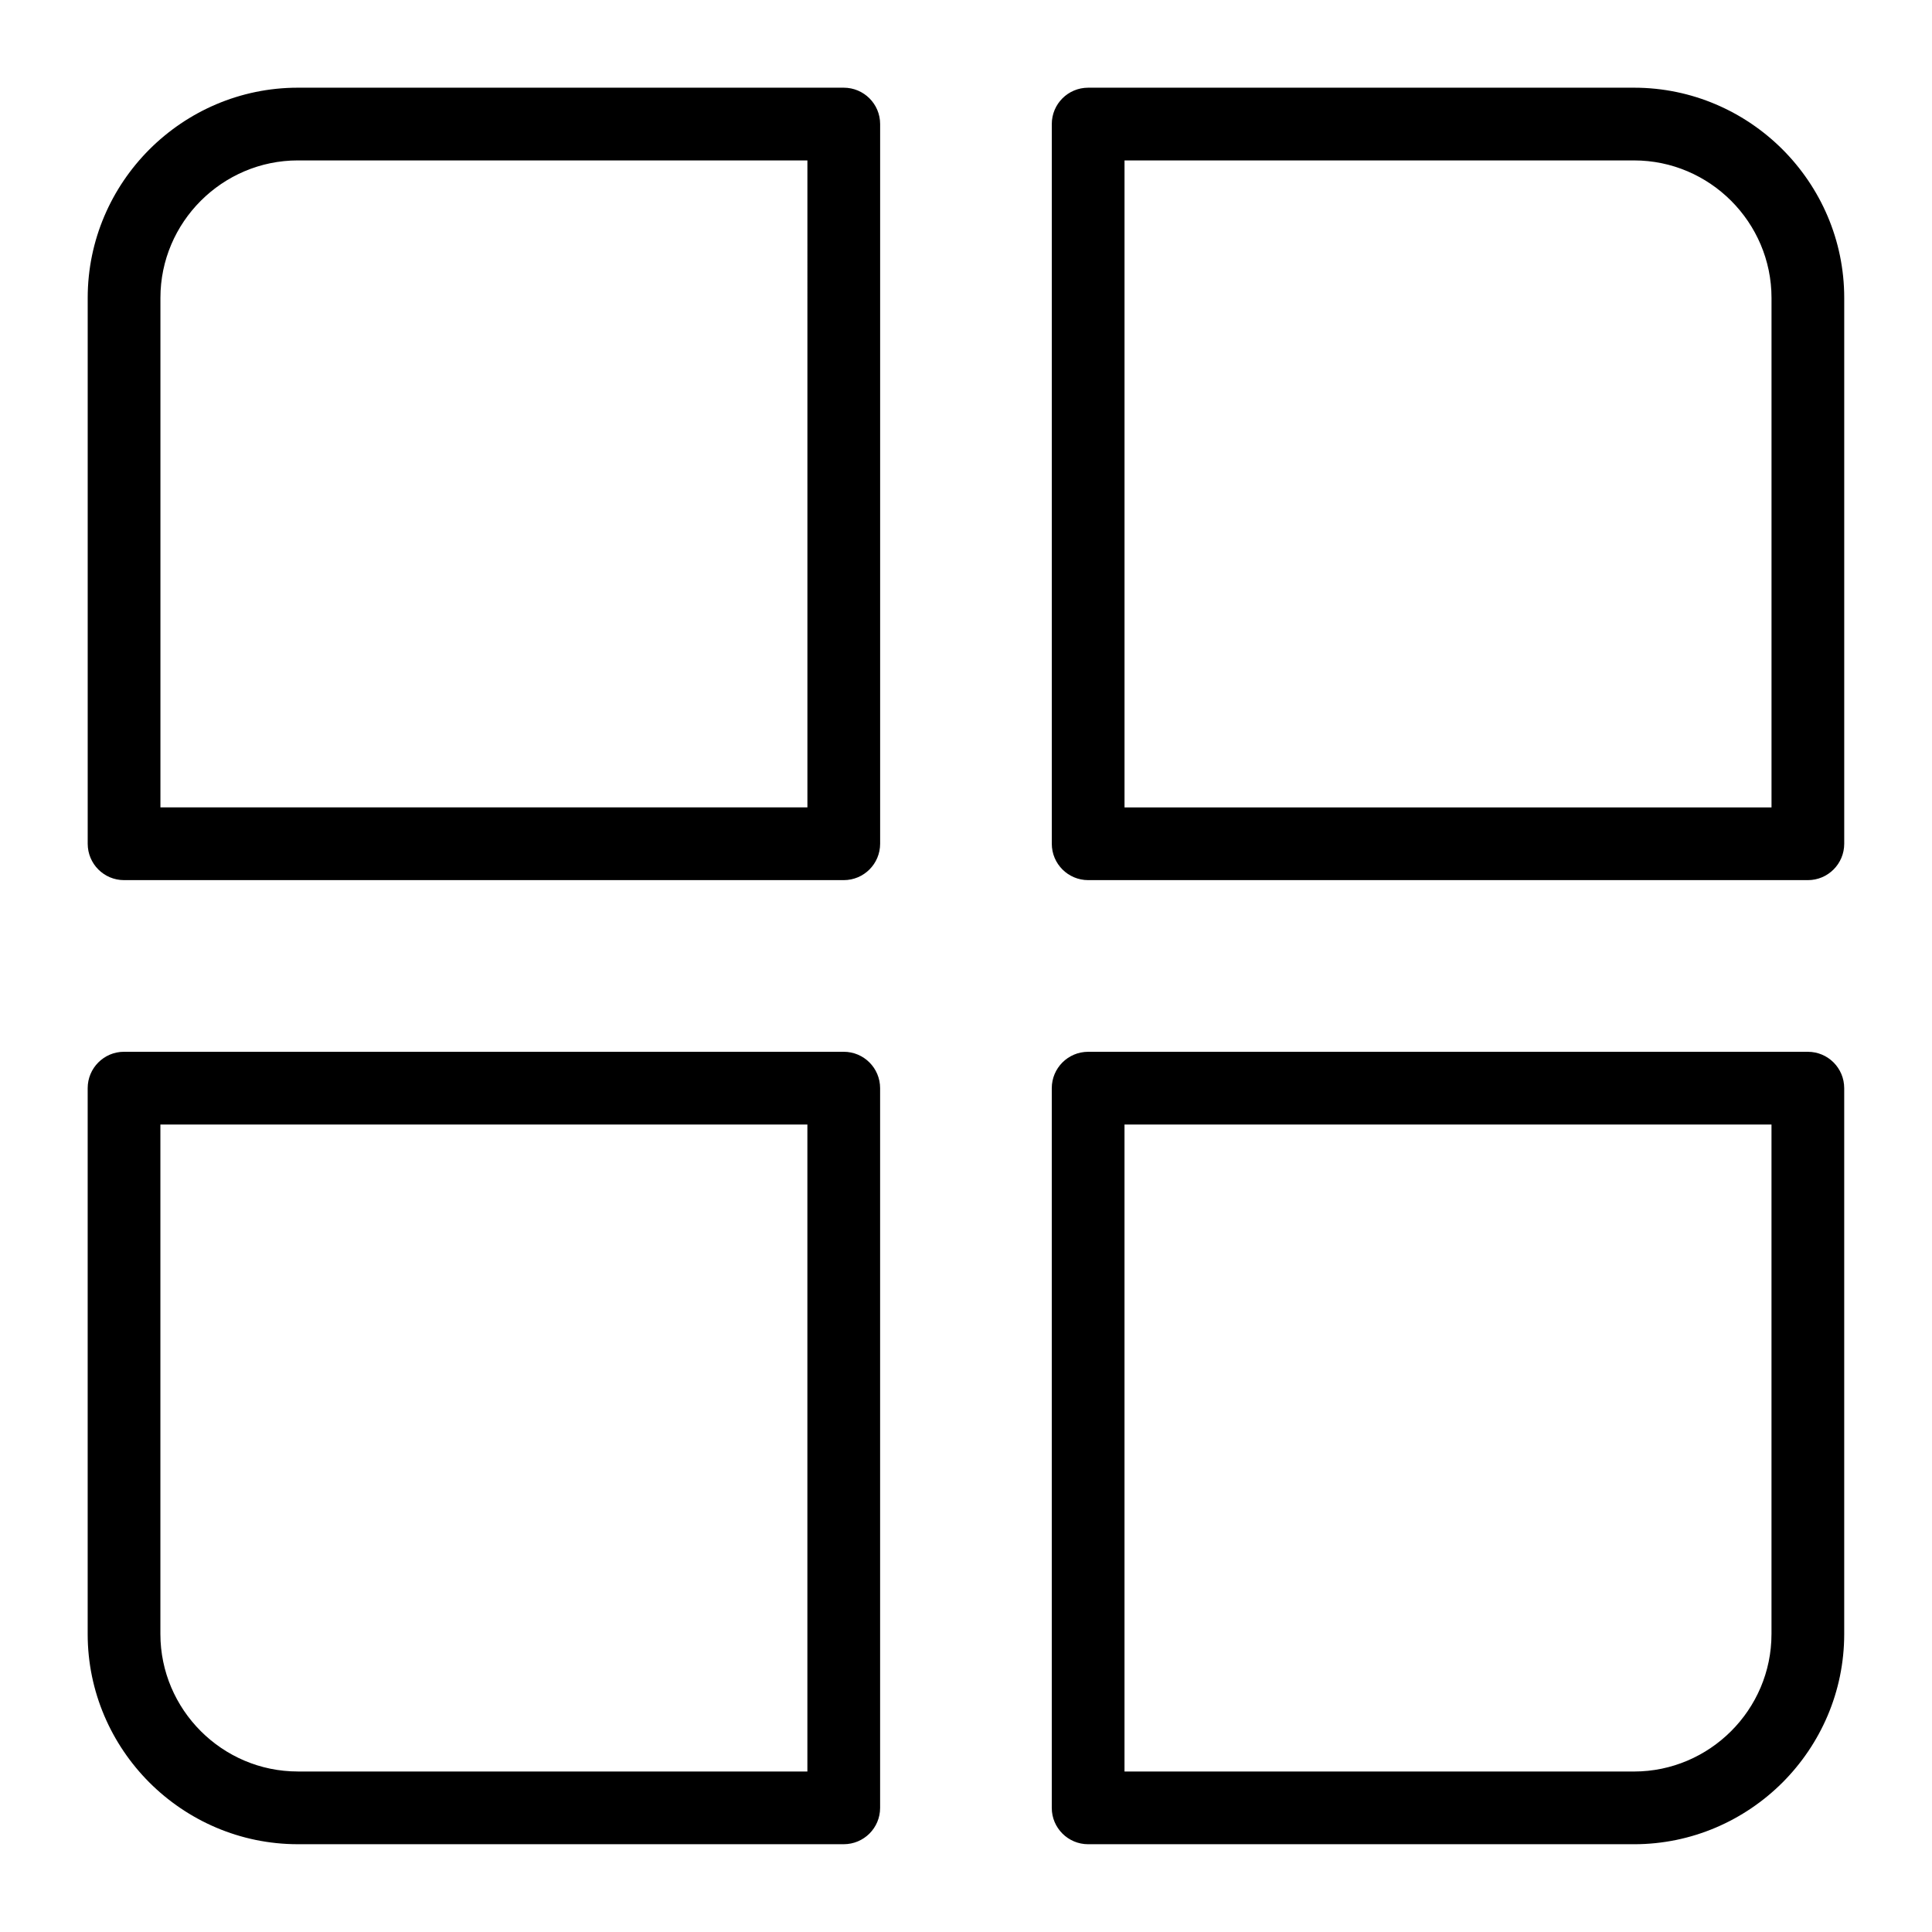 <?xml version="1.0" encoding="UTF-8"?>
<!-- Uploaded to: ICON Repo, www.svgrepo.com, Generator: ICON Repo Mixer Tools -->
<svg fill="#000000" width="800px" height="800px" version="1.1" viewBox="144 144 512 512" xmlns="http://www.w3.org/2000/svg">
 <path d="m222.94 167.24h144.66c5.32 0 9.645 4.309 9.645 9.629v190.73c0 5.32-4.309 9.645-9.645 9.645h-190.73c-5.32 0-9.629-4.309-9.629-9.645v-144.66c0-15.324 6.273-29.246 16.355-39.344 10.098-10.082 24.016-16.355 39.344-16.355zm135.03 19.27h-135.03c-10.004 0-19.121 4.098-25.727 10.699-6.606 6.606-10.699 15.703-10.699 25.727v135.03h171.46zm74.41-19.27h144.66c15.324 0 29.246 6.273 39.344 16.355 10.082 10.098 16.355 24.016 16.355 39.344v144.66c0 5.32-4.309 9.645-9.629 9.645h-190.73c-5.32 0-9.645-4.309-9.645-9.645v-190.73c0-5.32 4.309-9.629 9.645-9.629zm144.66 19.27h-135.03v171.46h171.46v-135.03c0-10.004-4.098-19.121-10.699-25.727-6.606-6.606-15.703-10.699-25.727-10.699zm55.695 245.87v144.66c0 15.324-6.273 29.246-16.355 39.344-10.098 10.082-24.016 16.355-39.344 16.355h-144.66c-5.32 0-9.645-4.309-9.645-9.629v-190.73c0-5.32 4.309-9.645 9.645-9.645h190.73c5.32 0 9.629 4.309 9.629 9.645zm-19.27 144.66v-135.03h-171.46v171.46h135.03c10.004 0 19.121-4.098 25.727-10.699 6.606-6.606 10.699-15.703 10.699-25.727zm-245.87 55.695h-144.66c-15.324 0-29.246-6.273-39.344-16.355-10.082-10.098-16.355-24.016-16.355-39.344v-144.66c0-5.32 4.309-9.645 9.629-9.645h190.73c5.32 0 9.645 4.309 9.645 9.645v190.73c0 5.32-4.309 9.629-9.645 9.629zm-144.66-19.27h135.03v-171.46h-171.46v135.03c0 10.004 4.098 19.121 10.699 25.727 6.606 6.606 15.703 10.699 25.727 10.699z"/>
</svg>